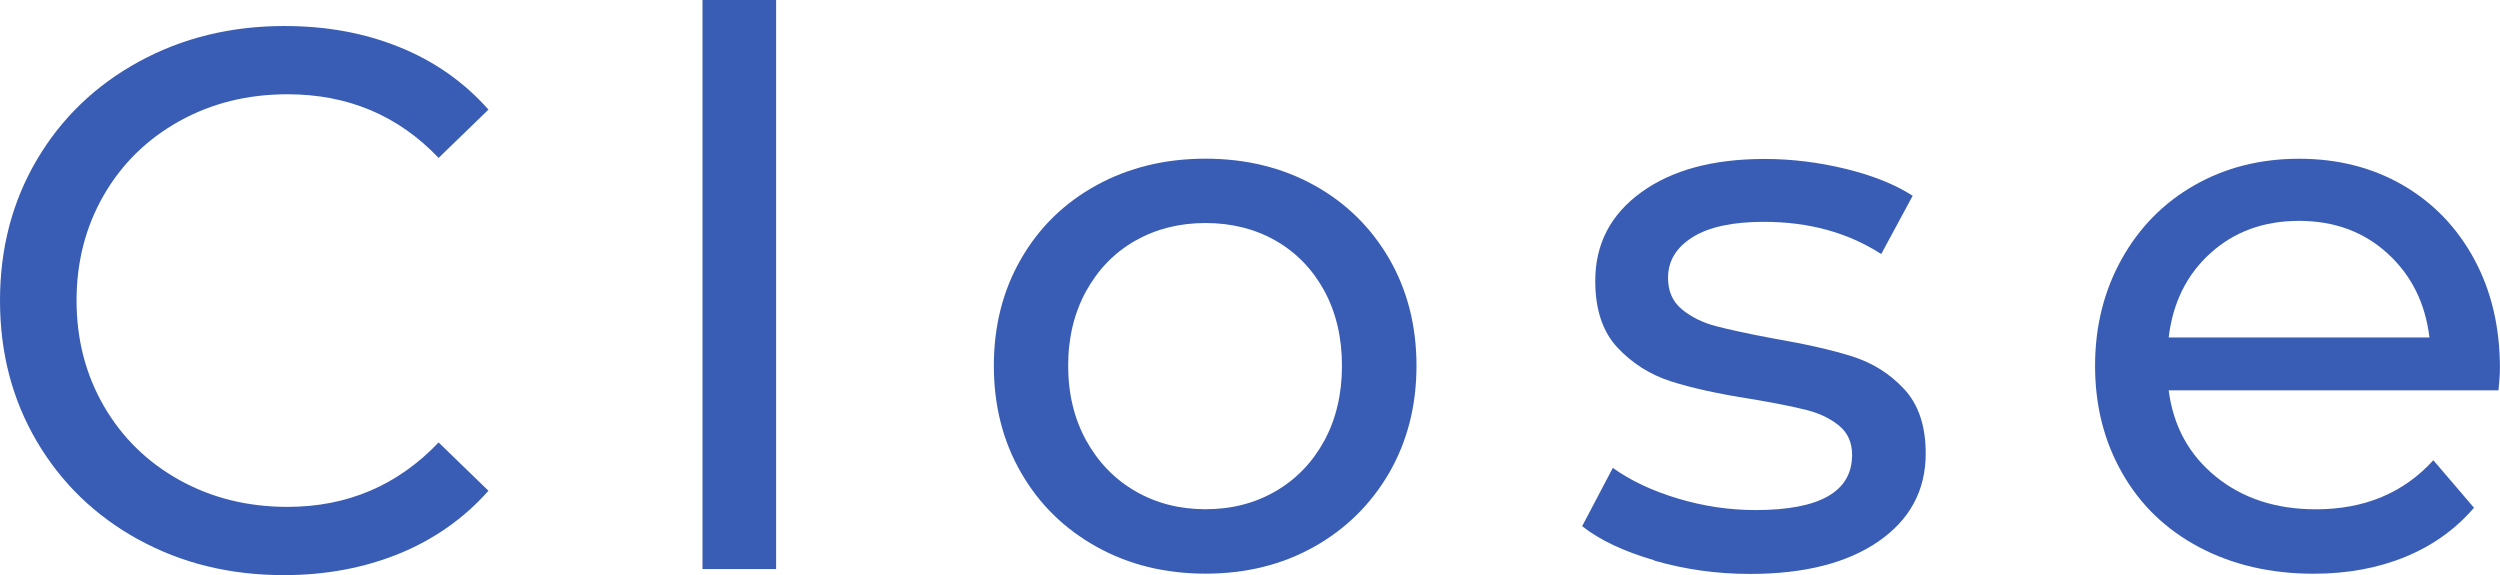 <?xml version="1.0" encoding="UTF-8"?><svg id="_レイヤー_2" xmlns="http://www.w3.org/2000/svg" width="35.858" height="8.25" viewBox="0 0 35.858 8.25"><g id="layout"><g><path d="M1.985,7.739c-.62-.341-1.105-.81-1.457-1.408-.352-.598-.528-1.27-.528-2.019s.176-1.421,.528-2.019c.352-.597,.839-1.067,1.463-1.408,.623-.341,1.319-.512,2.09-.512,.602,0,1.151,.101,1.649,.303,.499,.202,.925,.5,1.276,.896l-.715,.693c-.579-.609-1.302-.913-2.167-.913-.572,0-1.089,.128-1.551,.385-.462,.257-.823,.61-1.084,1.061-.26,.451-.391,.955-.391,1.512,0,.558,.131,1.062,.391,1.513,.261,.451,.622,.805,1.084,1.062s.979,.385,1.551,.385c.858,0,1.58-.308,2.167-.924l.715,.693c-.352,.396-.779,.697-1.281,.902-.503,.205-1.055,.308-1.655,.308-.77,0-1.465-.17-2.085-.511Z" style="fill:#395db4;"/><path d="M10.076,0h1.056V8.162h-1.056V0Z" style="fill:#395db4;"/><path d="M15.729,7.843c-.462-.257-.823-.611-1.083-1.062-.261-.451-.391-.963-.391-1.535s.13-1.083,.391-1.534c.26-.451,.621-.803,1.083-1.056,.462-.253,.982-.38,1.562-.38,.579,0,1.098,.127,1.557,.38,.457,.253,.816,.605,1.078,1.056,.26,.451,.391,.962,.391,1.534s-.131,1.083-.391,1.535c-.262,.451-.621,.805-1.078,1.062-.459,.257-.978,.385-1.557,.385-.58,0-1.101-.128-1.562-.385Zm2.568-.798c.297-.172,.529-.414,.699-.726,.168-.311,.252-.669,.252-1.073s-.084-.761-.252-1.073c-.17-.311-.402-.551-.699-.721-.297-.169-.632-.253-1.006-.253s-.71,.085-1.007,.253c-.297,.169-.531,.409-.704,.721-.172,.312-.259,.669-.259,1.073s.087,.761,.259,1.073c.173,.312,.407,.554,.704,.726,.297,.172,.633,.259,1.007,.259s.709-.086,1.006-.259Z" style="fill:#395db4;"/><path d="M23.727,8.036c-.44-.128-.784-.291-1.034-.489l.44-.836c.257,.184,.568,.33,.935,.44,.367,.11,.737,.165,1.111,.165,.924,0,1.386-.264,1.386-.792,0-.176-.062-.315-.186-.418-.125-.102-.28-.178-.468-.225-.186-.048-.453-.101-.798-.159-.469-.073-.853-.158-1.149-.253s-.552-.257-.765-.484c-.212-.227-.318-.546-.318-.957,0-.528,.22-.951,.66-1.27,.44-.319,1.03-.478,1.77-.478,.389,0,.777,.048,1.166,.143,.389,.096,.708,.224,.957,.385l-.451,.836c-.477-.308-1.037-.462-1.683-.462-.447,0-.788,.073-1.023,.22-.234,.147-.352,.341-.352,.583,0,.191,.065,.341,.198,.451,.132,.11,.295,.191,.489,.242,.194,.051,.468,.11,.819,.176,.47,.081,.849,.167,1.139,.259,.289,.092,.537,.247,.742,.468,.205,.22,.309,.528,.309,.924,0,.528-.226,.948-.677,1.26-.451,.311-1.065,.467-1.843,.467-.477,0-.935-.064-1.375-.192Z" style="fill:#395db4;"/><path d="M35.837,5.599h-4.731c.066,.513,.292,.926,.677,1.238s.863,.468,1.435,.468c.696,0,1.258-.235,1.684-.704l.583,.682c-.265,.308-.593,.543-.985,.704-.392,.161-.83,.242-1.315,.242-.615,0-1.162-.127-1.639-.379s-.846-.607-1.105-1.062c-.261-.455-.391-.968-.391-1.54,0-.565,.127-1.074,.38-1.529s.601-.809,1.045-1.062c.443-.253,.944-.38,1.501-.38,.558,0,1.055,.127,1.491,.38,.435,.253,.776,.607,1.022,1.062s.368,.975,.368,1.562c0,.081-.007,.187-.021,.319Zm-4.131-1.969c-.341,.308-.541,.711-.6,1.21h3.74c-.059-.491-.259-.893-.6-1.204-.341-.312-.765-.468-1.27-.468s-.929,.154-1.27,.462Z" style="fill:#395db4;"/></g></g></svg>